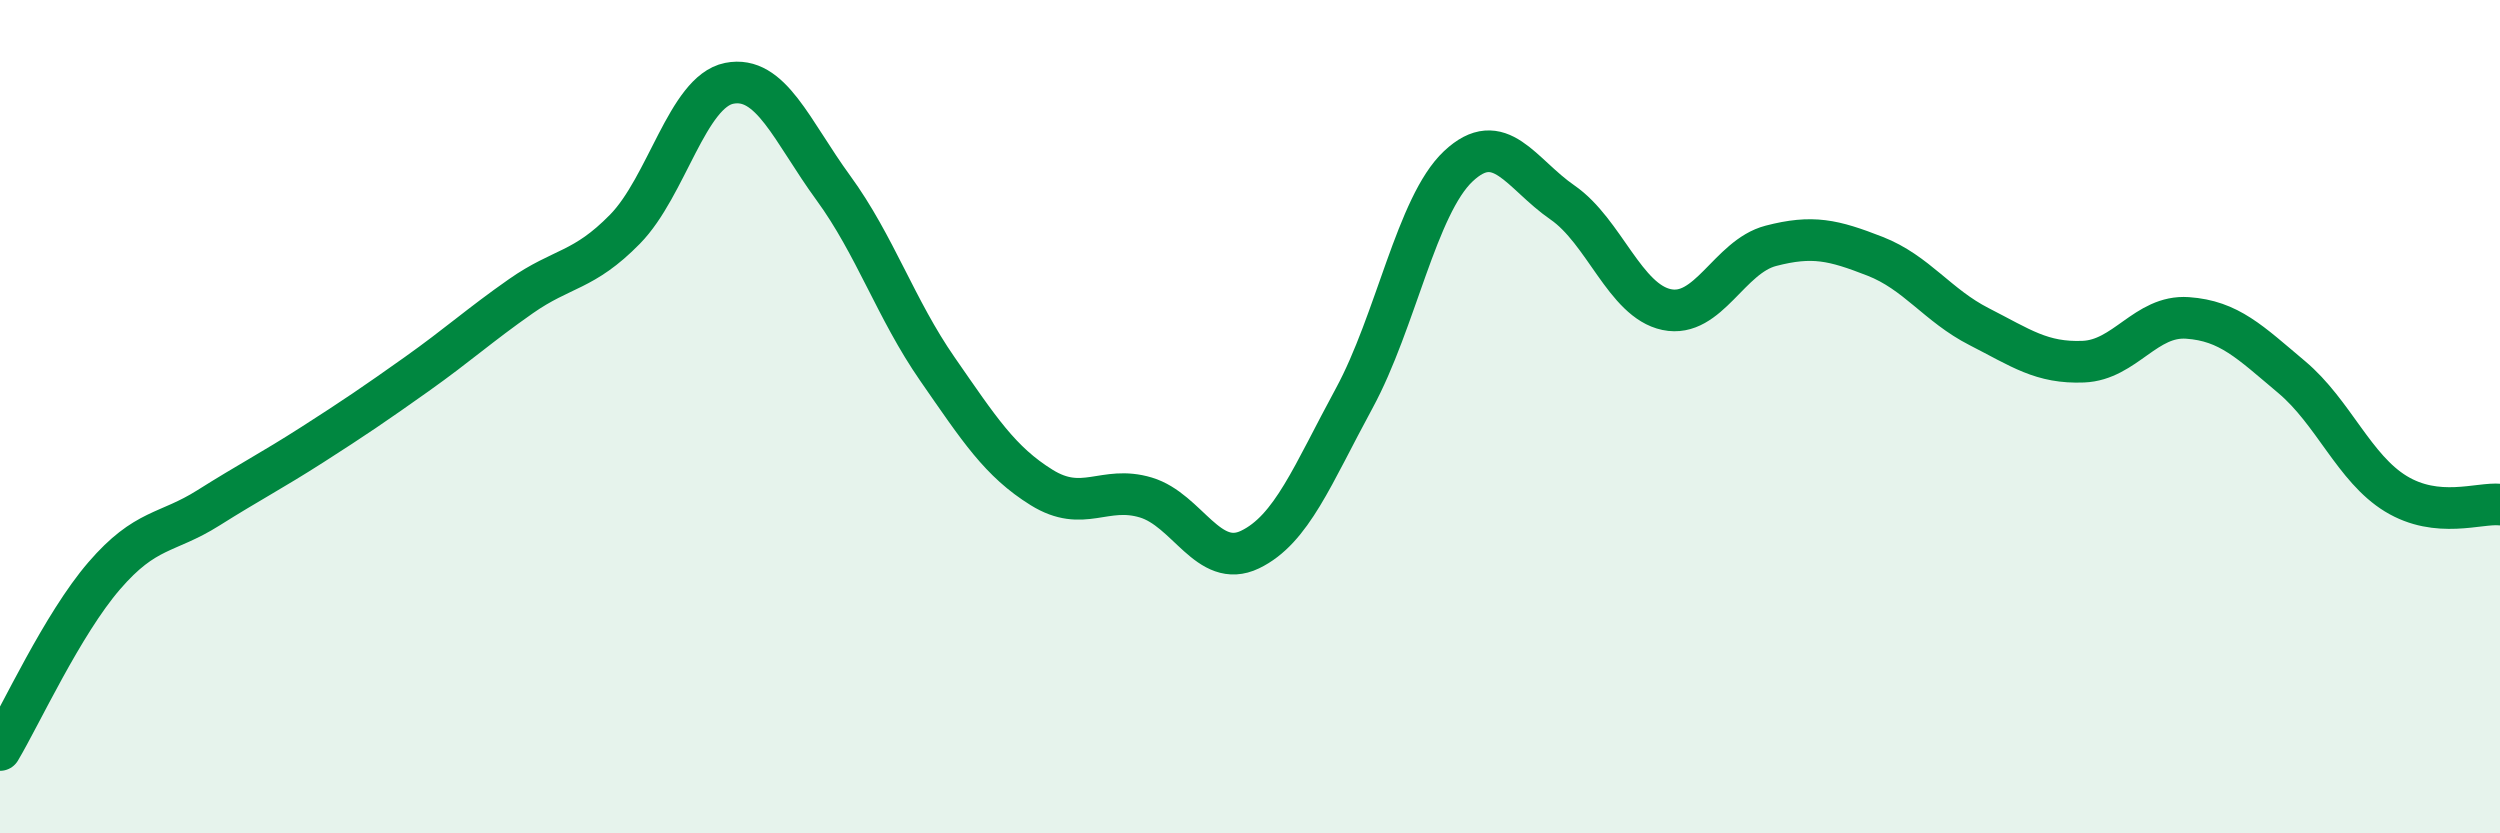 
    <svg width="60" height="20" viewBox="0 0 60 20" xmlns="http://www.w3.org/2000/svg">
      <path
        d="M 0,18 C 0.5,17.16 1.5,14.98 2.5,13.82 C 3.5,12.66 4,12.82 5,12.19 C 6,11.56 6.5,11.31 7.5,10.67 C 8.5,10.03 9,9.69 10,8.98 C 11,8.27 11.5,7.81 12.5,7.11 C 13.5,6.41 14,6.52 15,5.5 C 16,4.48 16.5,2.2 17.5,2 C 18.5,1.8 19,3.14 20,4.51 C 21,5.88 21.5,7.42 22.5,8.86 C 23.5,10.3 24,11.08 25,11.7 C 26,12.32 26.5,11.64 27.5,11.94 C 28.5,12.24 29,13.67 30,13.19 C 31,12.71 31.5,11.4 32.5,9.56 C 33.5,7.72 34,4.93 35,3.99 C 36,3.05 36.5,4.17 37.5,4.86 C 38.5,5.55 39,7.22 40,7.43 C 41,7.64 41.5,6.16 42.5,5.9 C 43.5,5.64 44,5.76 45,6.15 C 46,6.54 46.5,7.33 47.5,7.84 C 48.5,8.35 49,8.72 50,8.68 C 51,8.64 51.5,7.56 52.5,7.63 C 53.5,7.7 54,8.21 55,9.05 C 56,9.89 56.5,11.24 57.5,11.85 C 58.5,12.46 59.5,12.06 60,12.11L60 20L0 20Z"
        fill="#008740"
        opacity="0.1"
        stroke-linecap="round"
        stroke-linejoin="round"
      />
      <path
        d="M 0,18 C 0.5,17.16 1.5,14.98 2.5,13.82 C 3.5,12.66 4,12.82 5,12.19 C 6,11.56 6.5,11.31 7.5,10.67 C 8.5,10.03 9,9.69 10,8.98 C 11,8.27 11.5,7.81 12.5,7.11 C 13.5,6.41 14,6.52 15,5.5 C 16,4.48 16.5,2.2 17.5,2 C 18.5,1.8 19,3.14 20,4.51 C 21,5.88 21.5,7.42 22.5,8.86 C 23.5,10.3 24,11.08 25,11.7 C 26,12.32 26.5,11.64 27.5,11.94 C 28.5,12.24 29,13.67 30,13.19 C 31,12.71 31.5,11.4 32.5,9.56 C 33.5,7.72 34,4.93 35,3.99 C 36,3.05 36.5,4.17 37.5,4.86 C 38.5,5.55 39,7.22 40,7.43 C 41,7.64 41.5,6.16 42.5,5.9 C 43.5,5.64 44,5.76 45,6.15 C 46,6.54 46.5,7.33 47.5,7.84 C 48.5,8.35 49,8.72 50,8.68 C 51,8.64 51.5,7.56 52.5,7.63 C 53.5,7.7 54,8.21 55,9.05 C 56,9.89 56.5,11.24 57.5,11.85 C 58.5,12.46 59.5,12.06 60,12.11"
        stroke="#008740"
        stroke-width="1"
        fill="none"
        stroke-linecap="round"
        stroke-linejoin="round"
      />
    </svg>
  